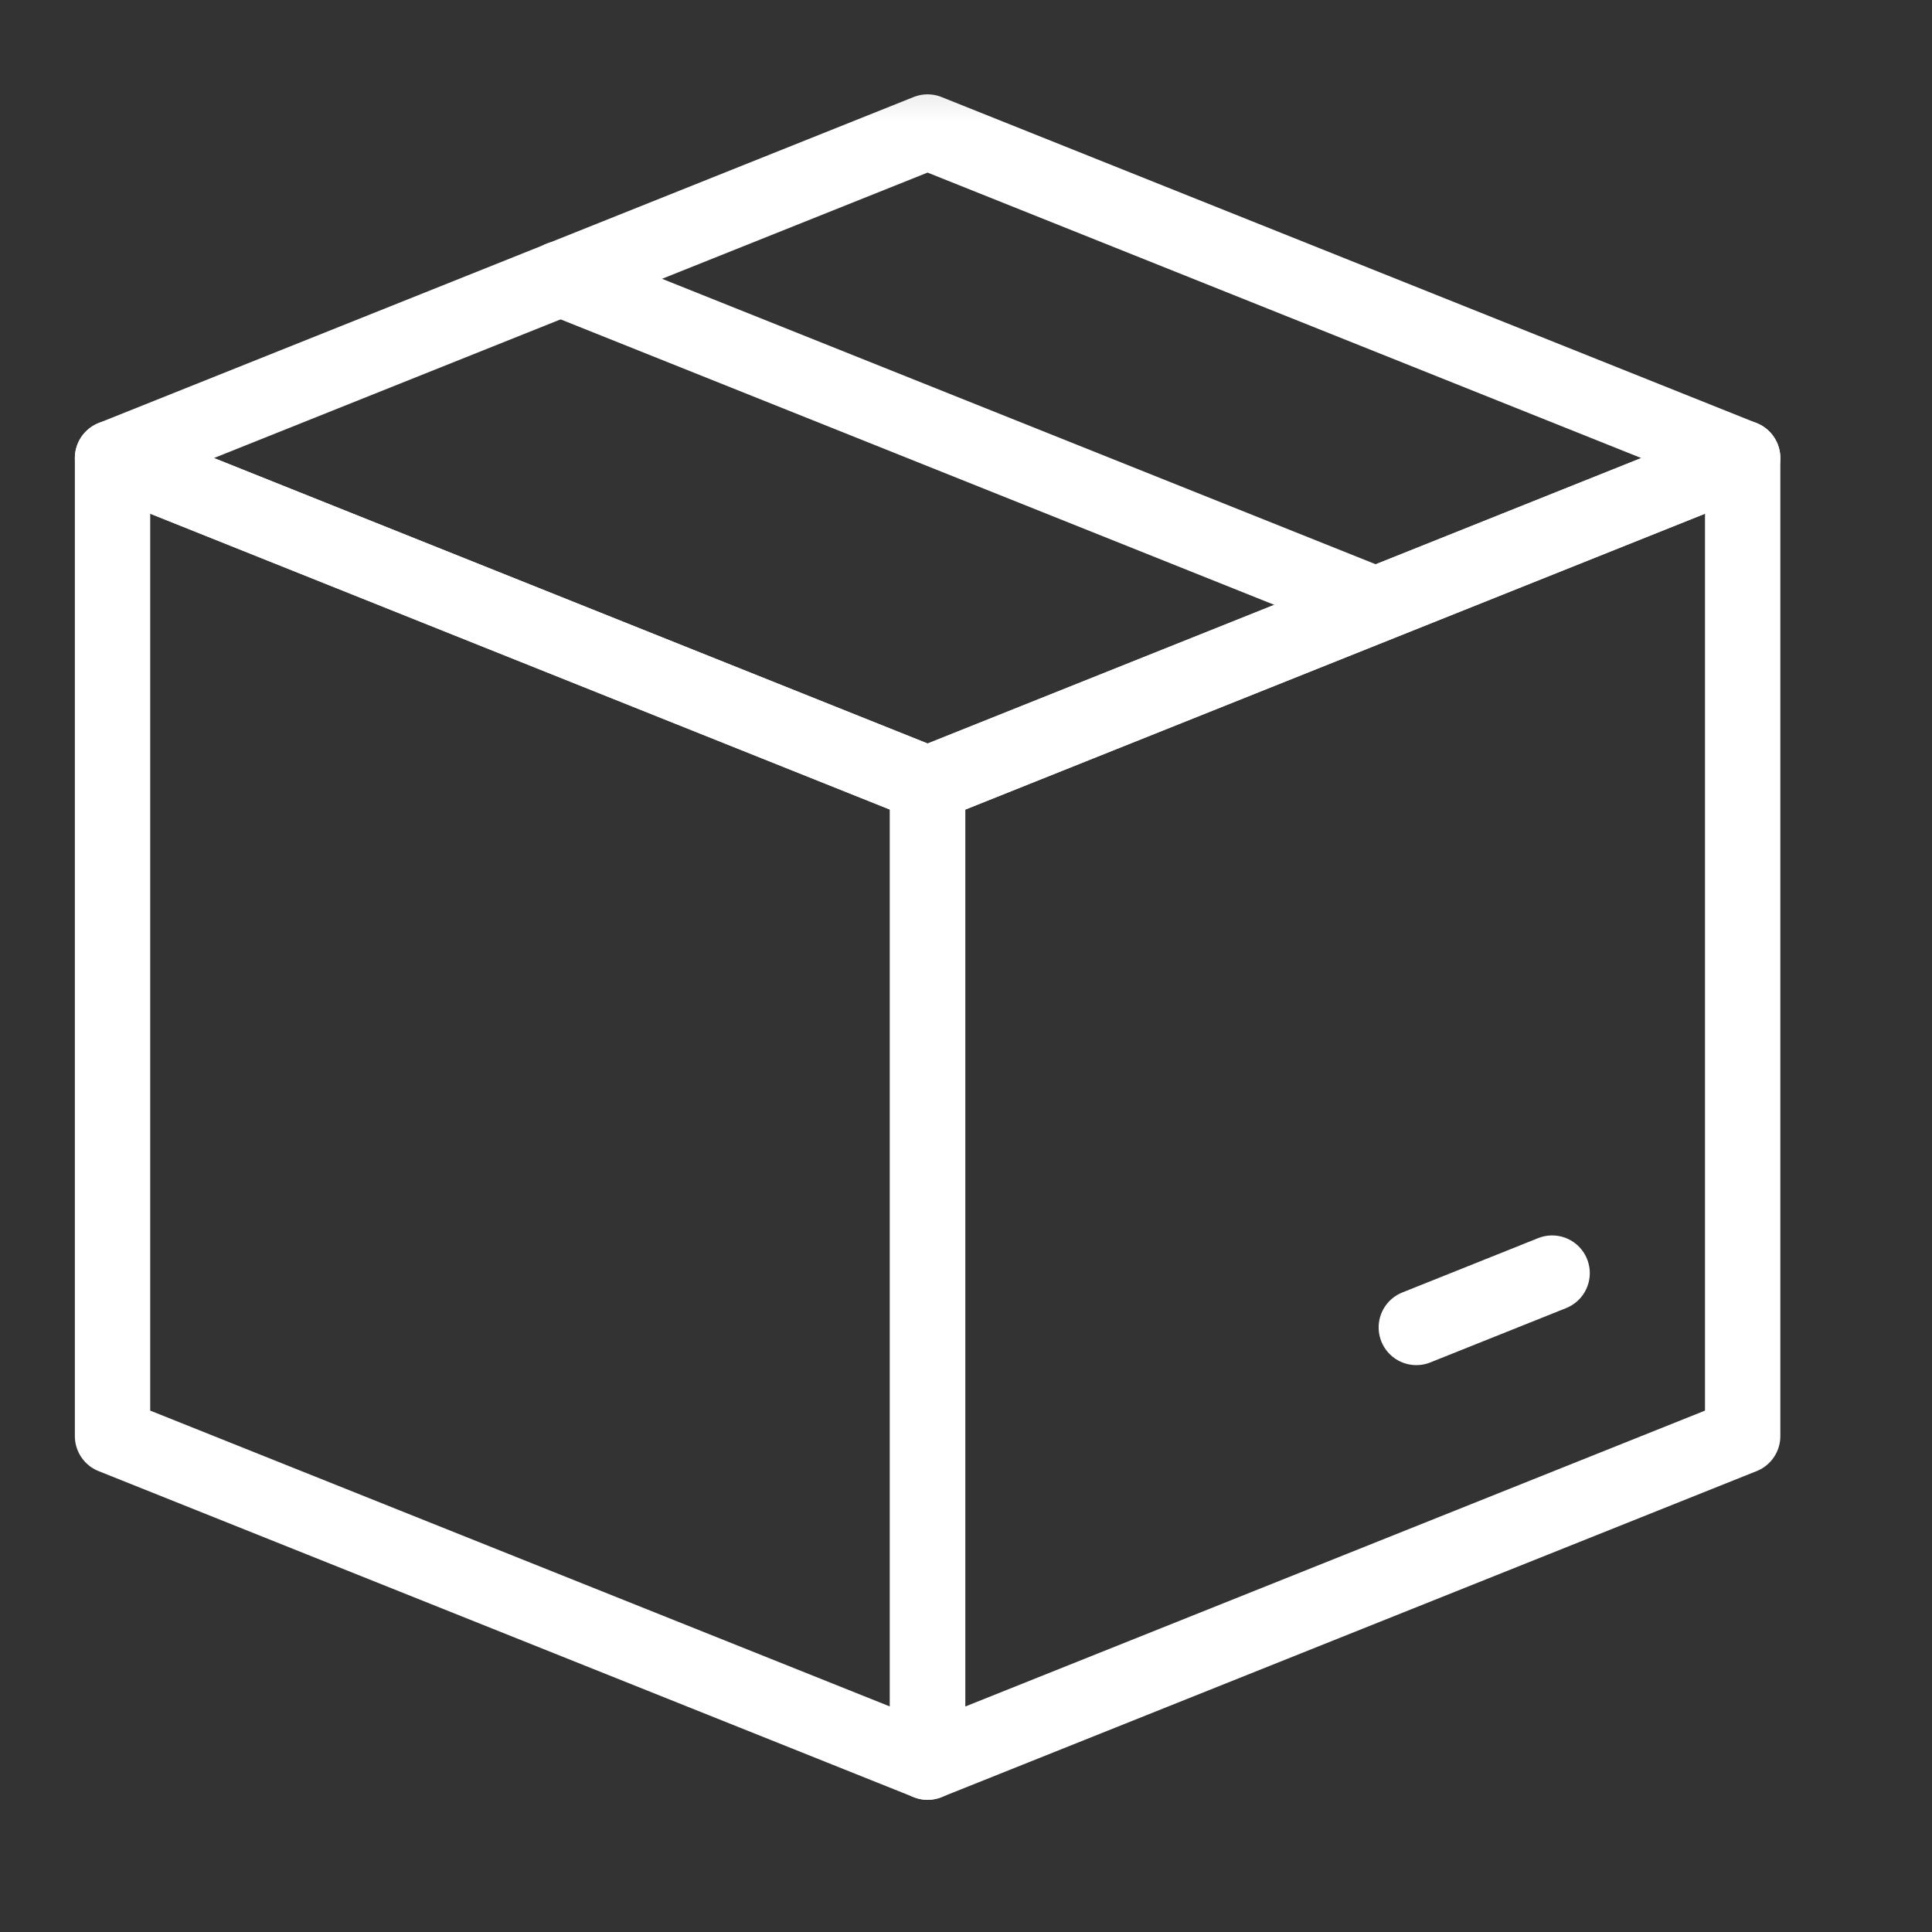 <svg width="24" height="24" viewBox="0 0 24 24" fill="none" xmlns="http://www.w3.org/2000/svg">
<rect x="0" y="0" width="24" height="24" fill="#333333" stroke="none"/>
<mask id="mask0_325_19409" style="mask-type:luminance" maskUnits="userSpaceOnUse" x="0" y="0" width="24" height="24">
<path d="M23.04 0.245H0V23.285H23.04V0.245Z" fill="white"/>
</mask>
<g mask="url(#mask0_325_19409)">
<path d="M11.523 1.64L1.398 5.69L11.523 9.74L21.648 5.69L11.523 1.64Z" stroke="white" stroke-width="0.936" stroke-linecap="round" stroke-linejoin="round"/>
<path d="M1.398 5.69V17.84L11.523 21.89V9.74L1.398 5.69Z" stroke="white" stroke-width="0.936" stroke-linecap="round" stroke-linejoin="round"/>
<path d="M21.648 5.69V17.84L11.523 21.89V9.74L21.648 5.69Z" stroke="white" stroke-width="0.936" stroke-linecap="round" stroke-linejoin="round"/>
<path d="M17.086 7.512L6.961 3.462" stroke="white" stroke-width="0.936" stroke-linecap="round" stroke-linejoin="round"/>
<path d="M19.281 15.815L17.594 16.49" stroke="white" stroke-width="0.936" stroke-linecap="round" stroke-linejoin="round"/>
</g>
</svg>
